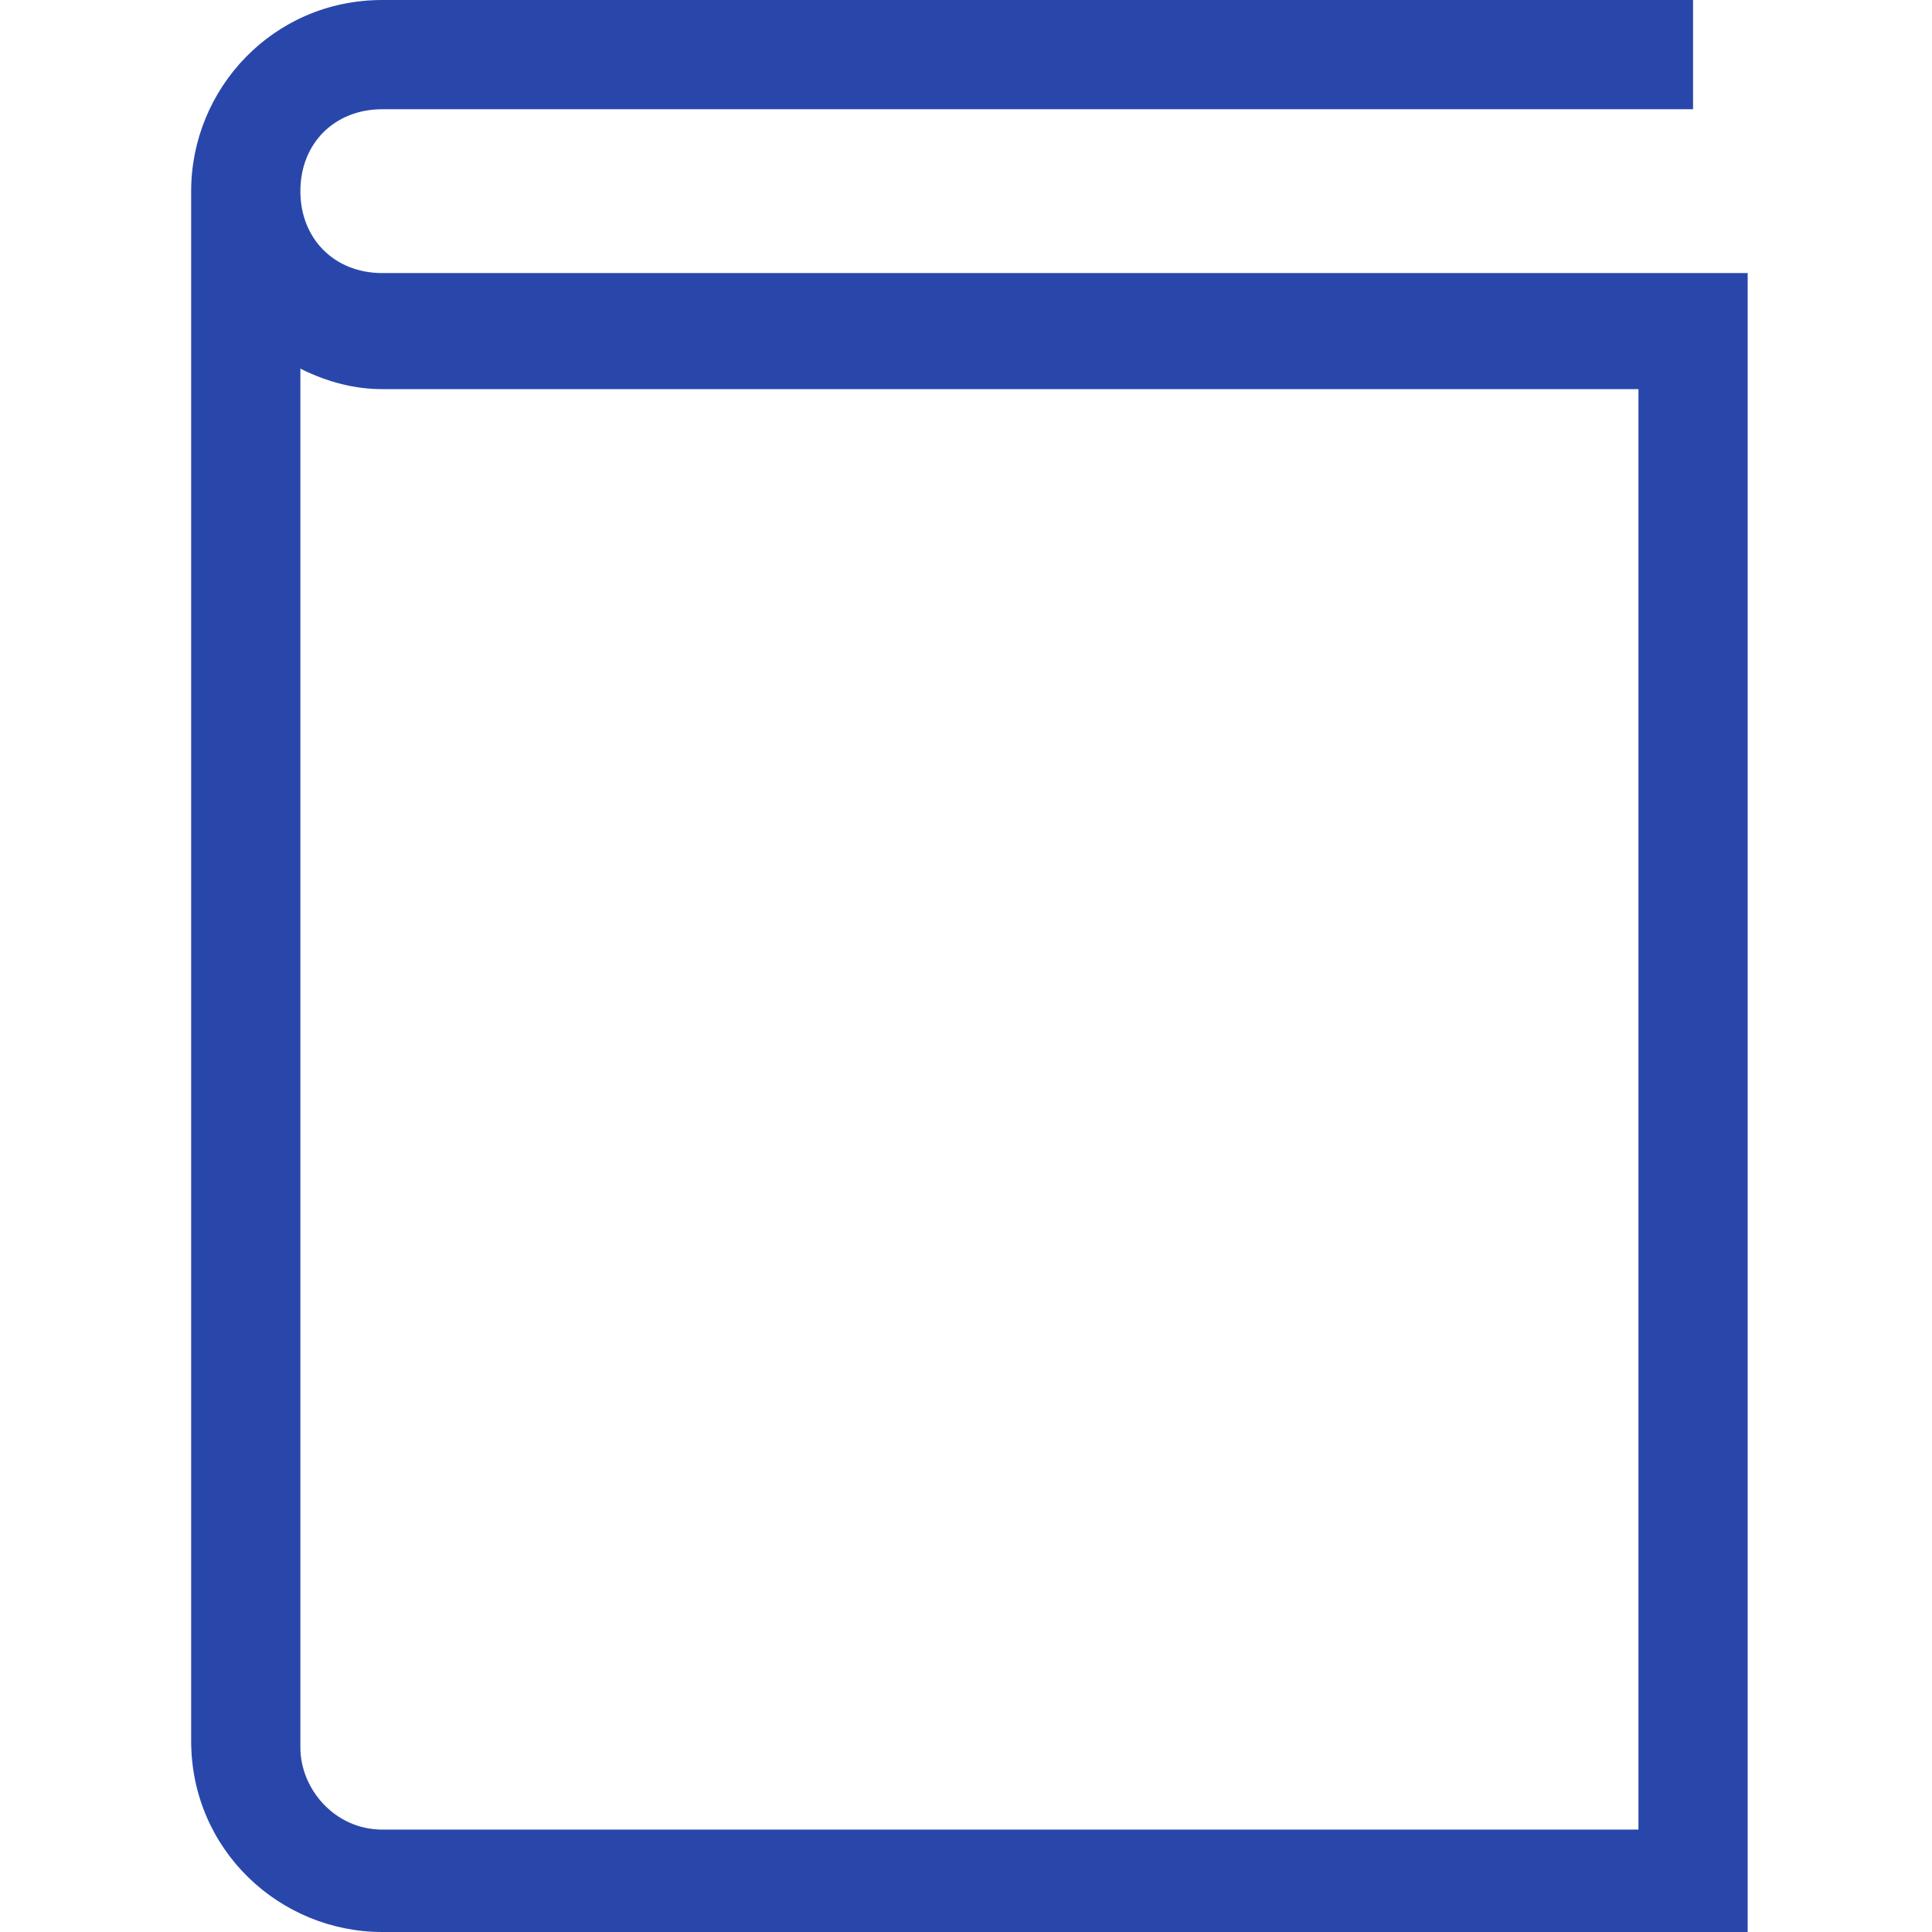 <?xml version="1.0" encoding="UTF-8"?>
<svg xmlns="http://www.w3.org/2000/svg" version="1.1" viewBox="0 0 28.3 28.3">
  <defs>
    <style>
      .cls-1 {
        fill: #2947ab;
        stroke-width: 0px;
      }

      .cls-2 {
        display: none;
      }
    </style>
  </defs>
  <g id="_レイヤー_5" data-name="レイヤー 5" class="cls-2">
    <g id="_会社_ヒルのアイコン素材_1" data-name="会社 ヒルのアイコン素材 1">
      <path id="_パス_1690" data-name="パス 1690" class="cls-1" d="M24.1,24.4h0V.9c0-.5-.4-.9-.9-.9H5.2c-.5,0-.9.4-.9.9v23.5H1.4v3.9h0s25.6,0,25.6,0v-3.9h-2.9ZM21,9.2h-2.3v-4.4h2.3v4.4ZM21,15.5h-2.3v-4.4h2.3v4.4ZM18.7,19.8v-1.8h2.3v1.8h-2.3ZM16.1,4.8v4.4h-3.8v-4.4h3.8ZM12.3,15.5v-4.4h3.8v4.4h-3.8ZM16.1,17.9v8h-3.8v-8h3.8ZM7.3,19.8v-1.8h2.3v1.8h-2.3ZM9.6,15.5h-2.3v-4.4h2.3v4.4ZM9.6,9.2h-2.3v-4.4h2.3v4.4h0Z"/>
    </g>
  </g>
  <g id="_レイヤー_2" data-name="レイヤー 2" class="cls-2">
    <g id="_マスクグループ_310" data-name="マスクグループ 310">
      <g id="_無料のヒシネスマンの人物アイコン素材" data-name="無料のヒシネスマンの人物アイコン素材">
        <path id="_パス_1765" data-name="パス 1765" class="cls-1" d="M17.5,18.1c0-.8,0-1.5.2-2.3.5-.6,1-1.4,1.5-2.7.7-.3,1.4-.9,1.8-2.3.1-.6,0-1.3-.6-1.8.3-1.1,1.7-6.3-2.3-7.4C16.8,0,15.7.1,13.7.3c-1,0-1.1.3-1.9.2-.6,0-1.2-.3-1.8-.5-.1,0-1.3.9-1.6,1.8-.8,1.8-.9,3.8-.5,5.7,0,.1,0,.3,0,.4l.2,1h0c-.5.5-.8,1.2-.7,1.9.3,1.5,1,2.1,1.7,2.3.5,1.3.9,2.2,1.4,2.7.2.7.2,1.5.2,2.3-.4,3.4-7.6,1.6-7.6,7.7,0,.9,3.1,2.6,10.9,2.6,7.8,0,11-1.6,11-2.5,0-6.1-7.2-4.3-7.6-7.7ZM12.9,27.4l-2-8.1,2.4,1v1.2c-.1,0,.3,0,.3,0l-.7,5.9ZM15.3,21.5v-1.2c-.1,0,2.3-1,2.3-1l-2,8.1-.7-5.9h.4Z"/>
      </g>
    </g>
  </g>
  <g id="_レイヤー_3" data-name="レイヤー 3" class="cls-2">
    <g>
      <path id="_パス_1449" data-name="パス 1449" class="cls-1" d="M25.7,0H2.7C1.2,0,0,1.2,0,2.7v23c0,1.5,1.2,2.7,2.7,2.7h23c1.5,0,2.7-1.2,2.7-2.7V2.7c0-1.5-1.2-2.7-2.7-2.7ZM24.6,1.9c.6,0,1.1.5,1.1,1.1s-.5,1.1-1.1,1.1-1.1-.5-1.1-1.1.5-1.1,1.1-1.1h0ZM20.7,1.9c.6,0,1.1.5,1.1,1.1s-.5,1.1-1.1,1.1-1.1-.5-1.1-1.1.5-1.1,1.1-1.1h0ZM16.8,1.9c.6,0,1.1.5,1.1,1.1s-.5,1.1-1.1,1.1-1.1-.5-1.1-1.1.5-1.1,1.1-1.1h0ZM26.1,25.7c0,.2-.2.4-.4.4H2.7c-.2,0-.4-.2-.4-.4V5.8h23.9v19.9Z"/>
      <rect id="_長方形_2969" data-name="長方形 2969" class="cls-1" x="5.1" y="10.6" width="8.4" height="1.9"/>
      <rect id="_長方形_2970" data-name="長方形 2970" class="cls-1" x="5.1" y="19.4" width="18.2" height="1.9"/>
      <rect id="_長方形_2971" data-name="長方形 2971" class="cls-1" x="16.5" y="10.6" width="6.8" height="6.5"/>
      <path id="_パス_1450" data-name="パス 1450" class="cls-1" d="M12.4,16.8h1v-1.8H5.1v1.8h7.4Z"/>
    </g>
  </g>
  <g id="_レイヤー_4" data-name="レイヤー 4">
    <g id="_マスクグループ_83" data-name="マスクグループ 83">
      <g id="_ノートアイコン1" data-name="ノートアイコン1">
        <path id="_パス_1066" data-name="パス 1066" class="cls-1" d="M5.6,4c-.7,0-1.2-.5-1.2-1.2s.5-1.2,1.2-1.2h19.2V0H5.6c-1.6,0-2.8,1.3-2.8,2.8h0v22.7c0,1.6,1.3,2.8,2.8,2.8h20V4H5.6ZM24,26.8H5.6c-.7,0-1.2-.6-1.2-1.2V5.4c.4.2.8.3,1.2.3h18.4v21.1h0Z"/>
      </g>
    </g>
  </g>
  <g id="_レイヤー_1" data-name="レイヤー 1" class="cls-2">
    <path class="cls-1" d="M25.1,6.4L19.2.2c-.1-.1-.3-.2-.5-.2H3.8c-.4,0-.7.3-.7.7v26.9c0,.4.3.7.7.7h20.8c.4,0,.7-.3.7-.7V6.9c0-.2,0-.4-.2-.5ZM22.9,6.3h-3.5v-3.7l3.5,3.7ZM4.5,27V1.4h13.4v5.6c0,.4.3.7.7.7h5.2v19.2H4.5Z"/>
    <path class="cls-1" d="M15.1,8.9v6h6c0-3.3-2.7-6-6-6Z"/>
    <path class="cls-1" d="M14,9.5c-3.6,0-6.5,2.9-6.5,6.5s2.9,6.5,6.5,6.5,3.2-.6,4.4-1.7c1.3-1.2,2.1-2.9,2.1-4.8h-6.5v-6.5Z"/>
  </g>
</svg>